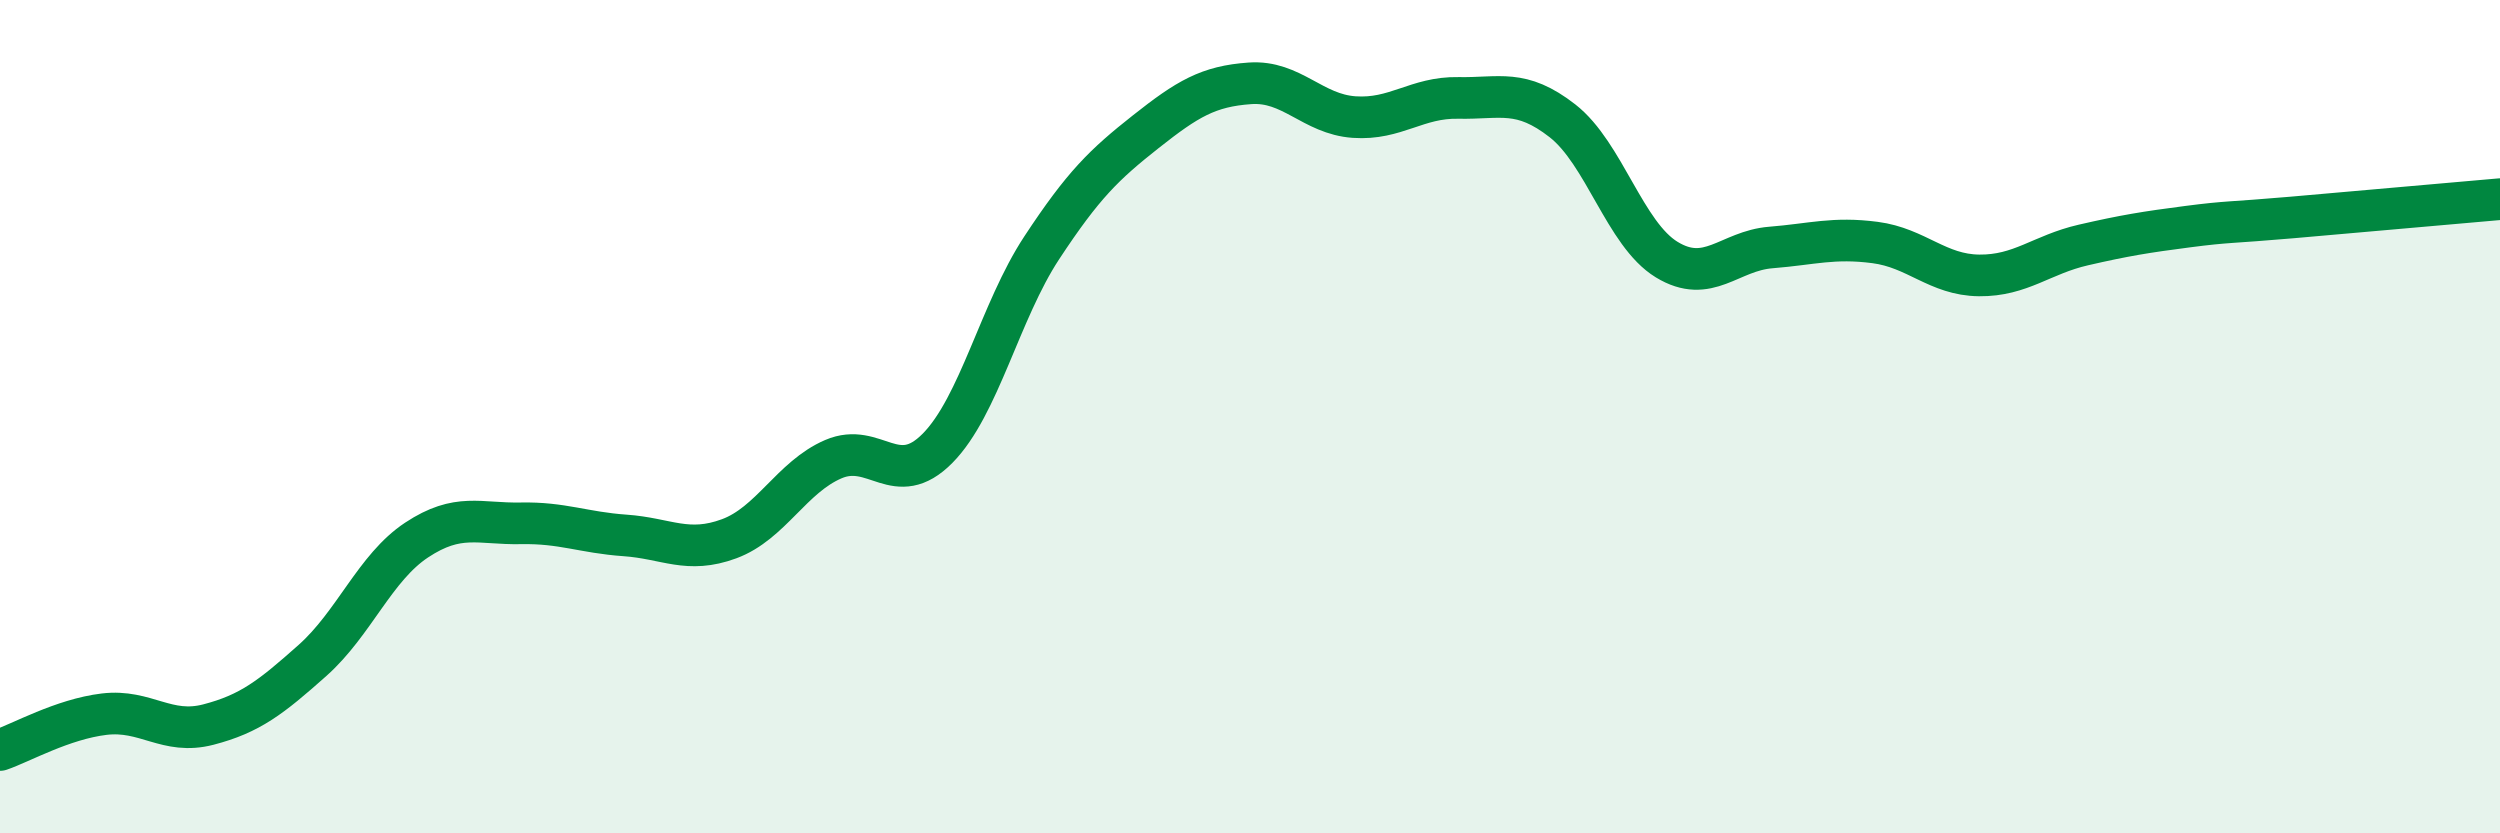 
    <svg width="60" height="20" viewBox="0 0 60 20" xmlns="http://www.w3.org/2000/svg">
      <path
        d="M 0,18 C 0.5,17.83 1.5,17.26 2.5,17.14 C 3.5,17.02 4,17.65 5,17.39 C 6,17.13 6.5,16.74 7.5,15.85 C 8.5,14.96 9,13.62 10,12.96 C 11,12.3 11.5,12.58 12.5,12.56 C 13.5,12.54 14,12.78 15,12.85 C 16,12.92 16.5,13.3 17.5,12.93 C 18.5,12.56 19,11.45 20,11.02 C 21,10.59 21.5,11.77 22.5,10.76 C 23.5,9.75 24,7.47 25,5.95 C 26,4.43 26.5,3.95 27.5,3.16 C 28.5,2.37 29,2.07 30,2 C 31,1.93 31.5,2.74 32.5,2.81 C 33.5,2.88 34,2.33 35,2.35 C 36,2.37 36.5,2.12 37.5,2.9 C 38.5,3.68 39,5.62 40,6.23 C 41,6.84 41.5,6.02 42.5,5.94 C 43.5,5.86 44,5.69 45,5.82 C 46,5.95 46.5,6.6 47.5,6.61 C 48.5,6.62 49,6.11 50,5.88 C 51,5.65 51.5,5.57 52.5,5.44 C 53.5,5.31 53.5,5.35 55,5.22 C 56.5,5.09 59,4.87 60,4.78L60 20L0 20Z"
        fill="#008740"
        opacity="0.1"
        stroke-linecap="round"
        stroke-linejoin="round"
      />
      <path
        d="M 0,18 C 0.5,17.83 1.5,17.26 2.5,17.14 C 3.5,17.02 4,17.65 5,17.39 C 6,17.13 6.5,16.74 7.5,15.85 C 8.5,14.96 9,13.62 10,12.96 C 11,12.3 11.5,12.58 12.5,12.56 C 13.5,12.54 14,12.78 15,12.85 C 16,12.92 16.5,13.3 17.5,12.93 C 18.5,12.56 19,11.45 20,11.02 C 21,10.59 21.5,11.77 22.5,10.76 C 23.5,9.75 24,7.47 25,5.95 C 26,4.43 26.5,3.95 27.5,3.16 C 28.5,2.37 29,2.07 30,2 C 31,1.93 31.5,2.74 32.5,2.81 C 33.5,2.88 34,2.33 35,2.35 C 36,2.37 36.5,2.12 37.5,2.9 C 38.5,3.68 39,5.62 40,6.23 C 41,6.84 41.5,6.02 42.5,5.94 C 43.5,5.86 44,5.69 45,5.82 C 46,5.95 46.5,6.6 47.5,6.61 C 48.5,6.62 49,6.11 50,5.88 C 51,5.65 51.5,5.57 52.5,5.44 C 53.5,5.31 53.5,5.35 55,5.22 C 56.5,5.09 59,4.87 60,4.78"
        stroke="#008740"
        stroke-width="1"
        fill="none"
        stroke-linecap="round"
        stroke-linejoin="round"
      />
    </svg>
  